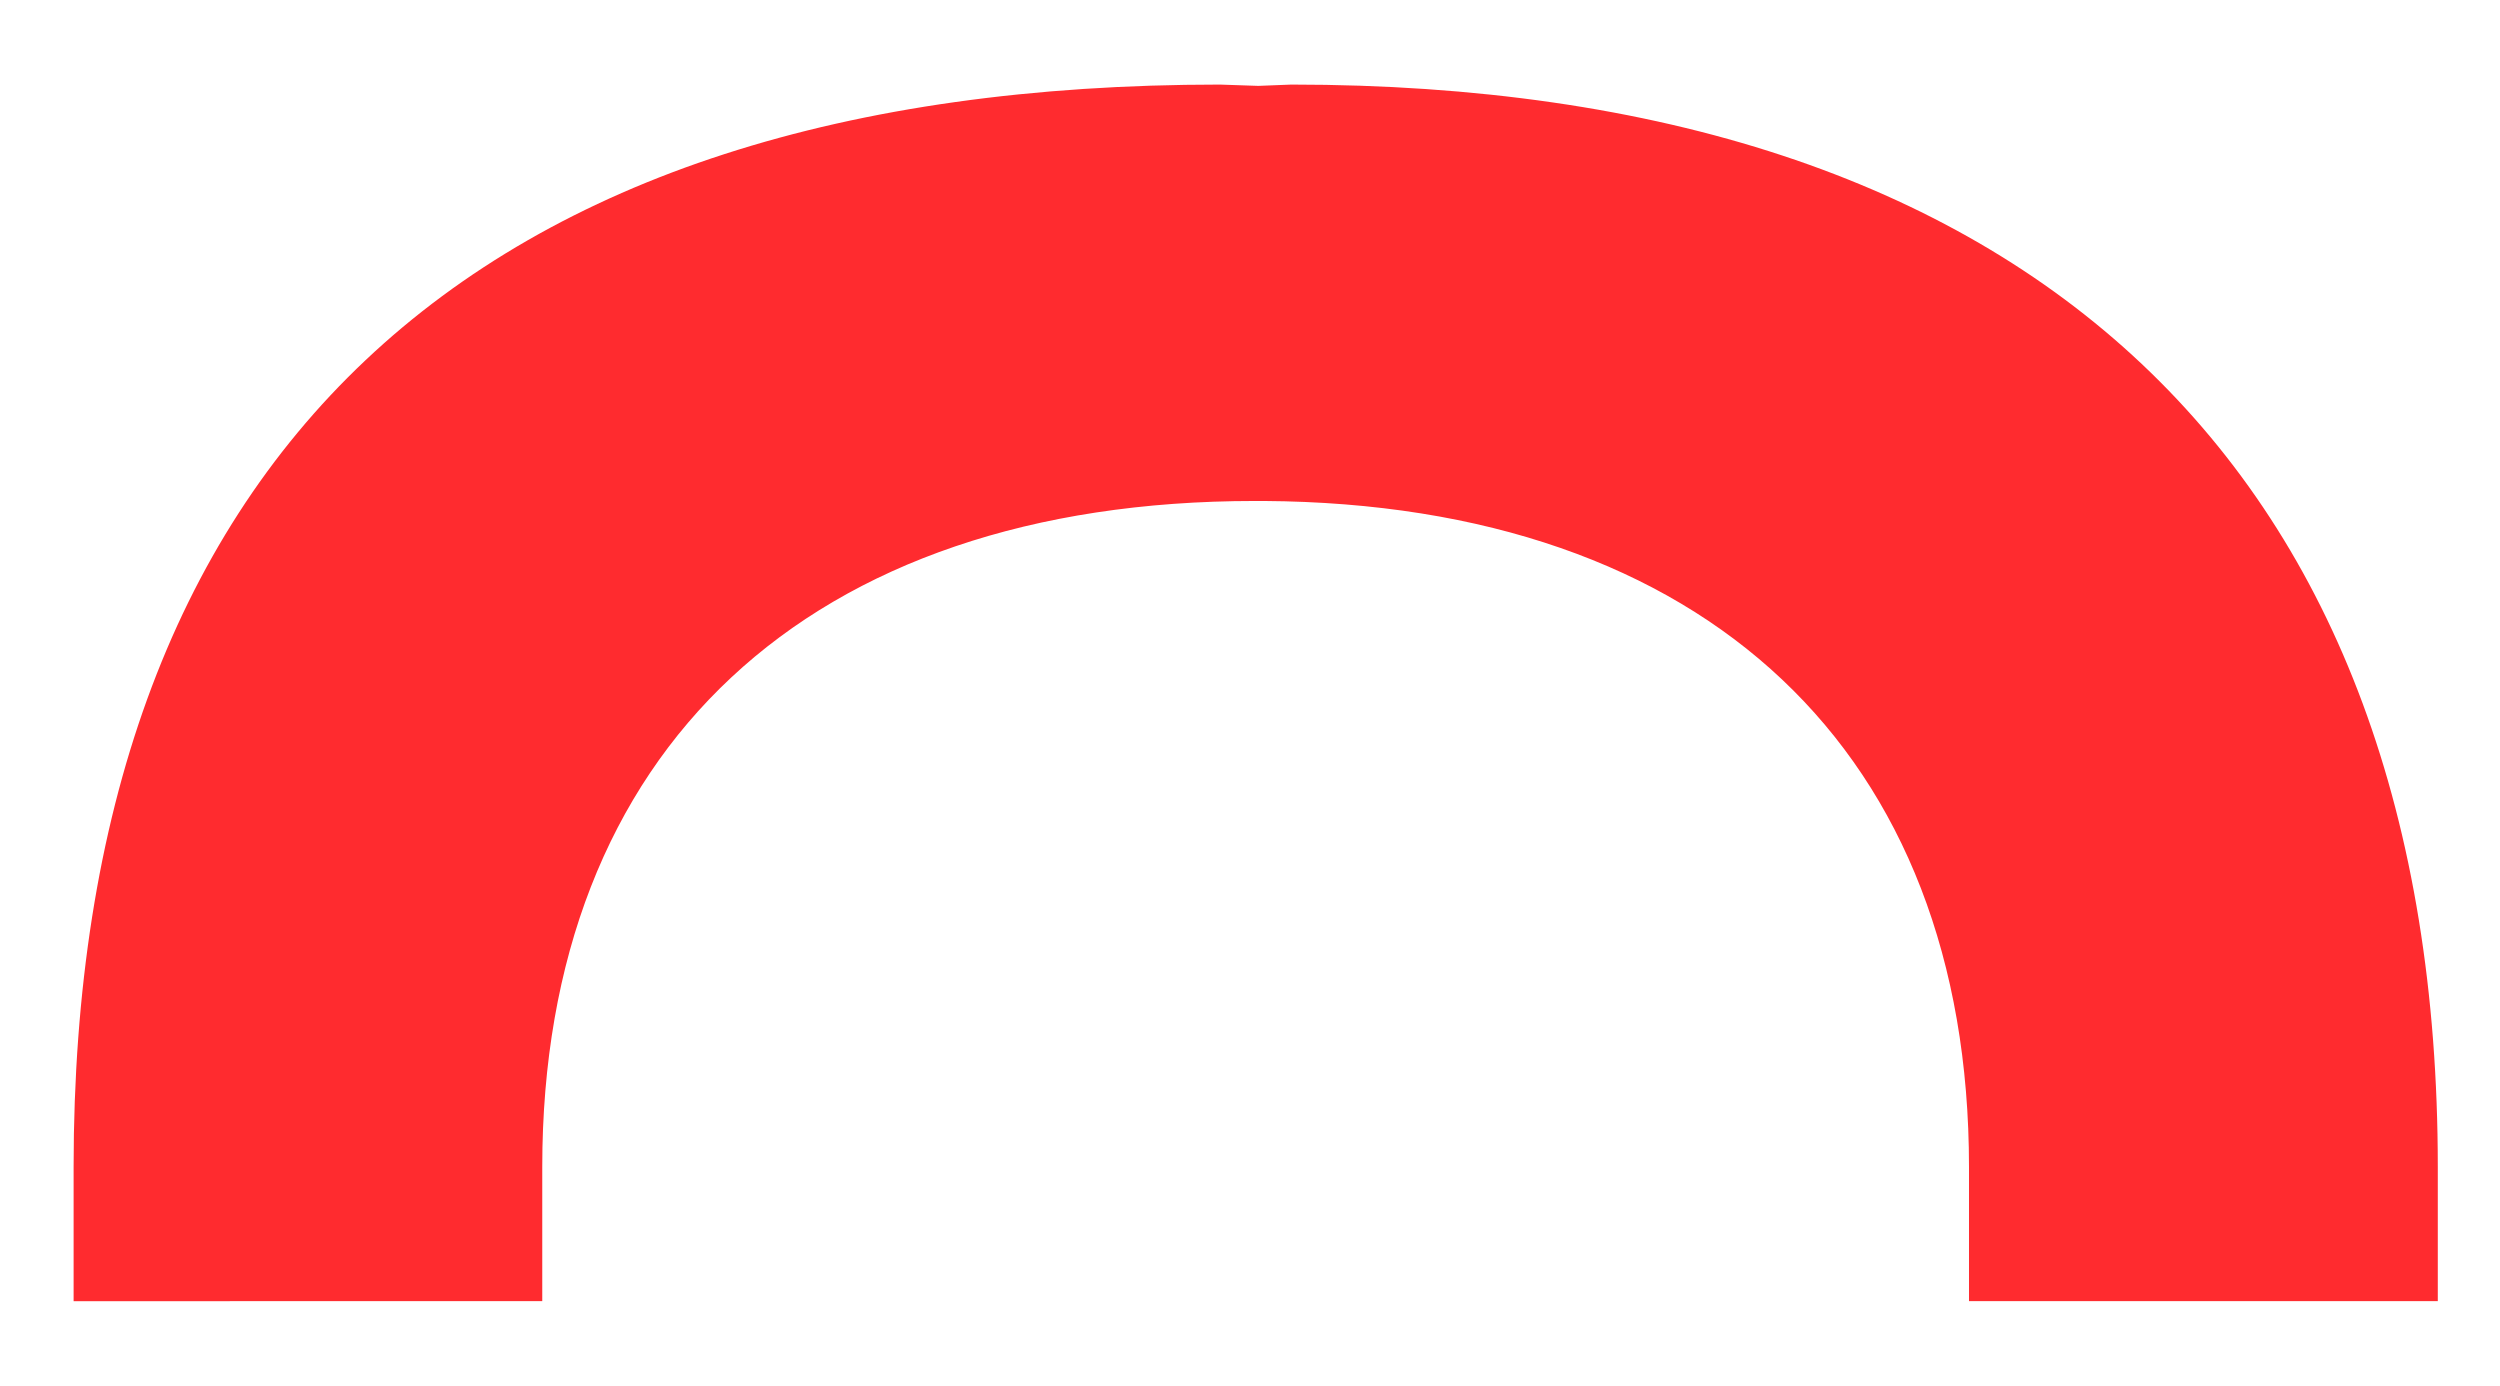 <?xml version="1.0" encoding="UTF-8"?>
<svg xmlns="http://www.w3.org/2000/svg" version="1.1" viewBox="0 0 173.21 96">
  <defs>
    <style>
      .cls-1 {
        fill: #ff2b2f;
      }
    </style>
  </defs>
  <!-- Generator: Adobe Illustrator 28.6.0, SVG Export Plug-In . SVG Version: 1.2.0 Build 709)  -->
  <g>
    <g id="katman_1">
      <path class="cls-1" d="M5.1,80.84C5.1,31.79,32.56,5.86,84.52,5.86l2.66.09,2.29-.09c51.22,0,79.43,26.63,79.43,74.99v9.3h-32.48v-9.3c0-28.72-18.24-45.94-48.84-46.14h-.64c-30.92,0-49.37,17.24-49.37,46.14v9.3H5.1v-9.3Z"/>
    </g>
  </g>
</svg>
